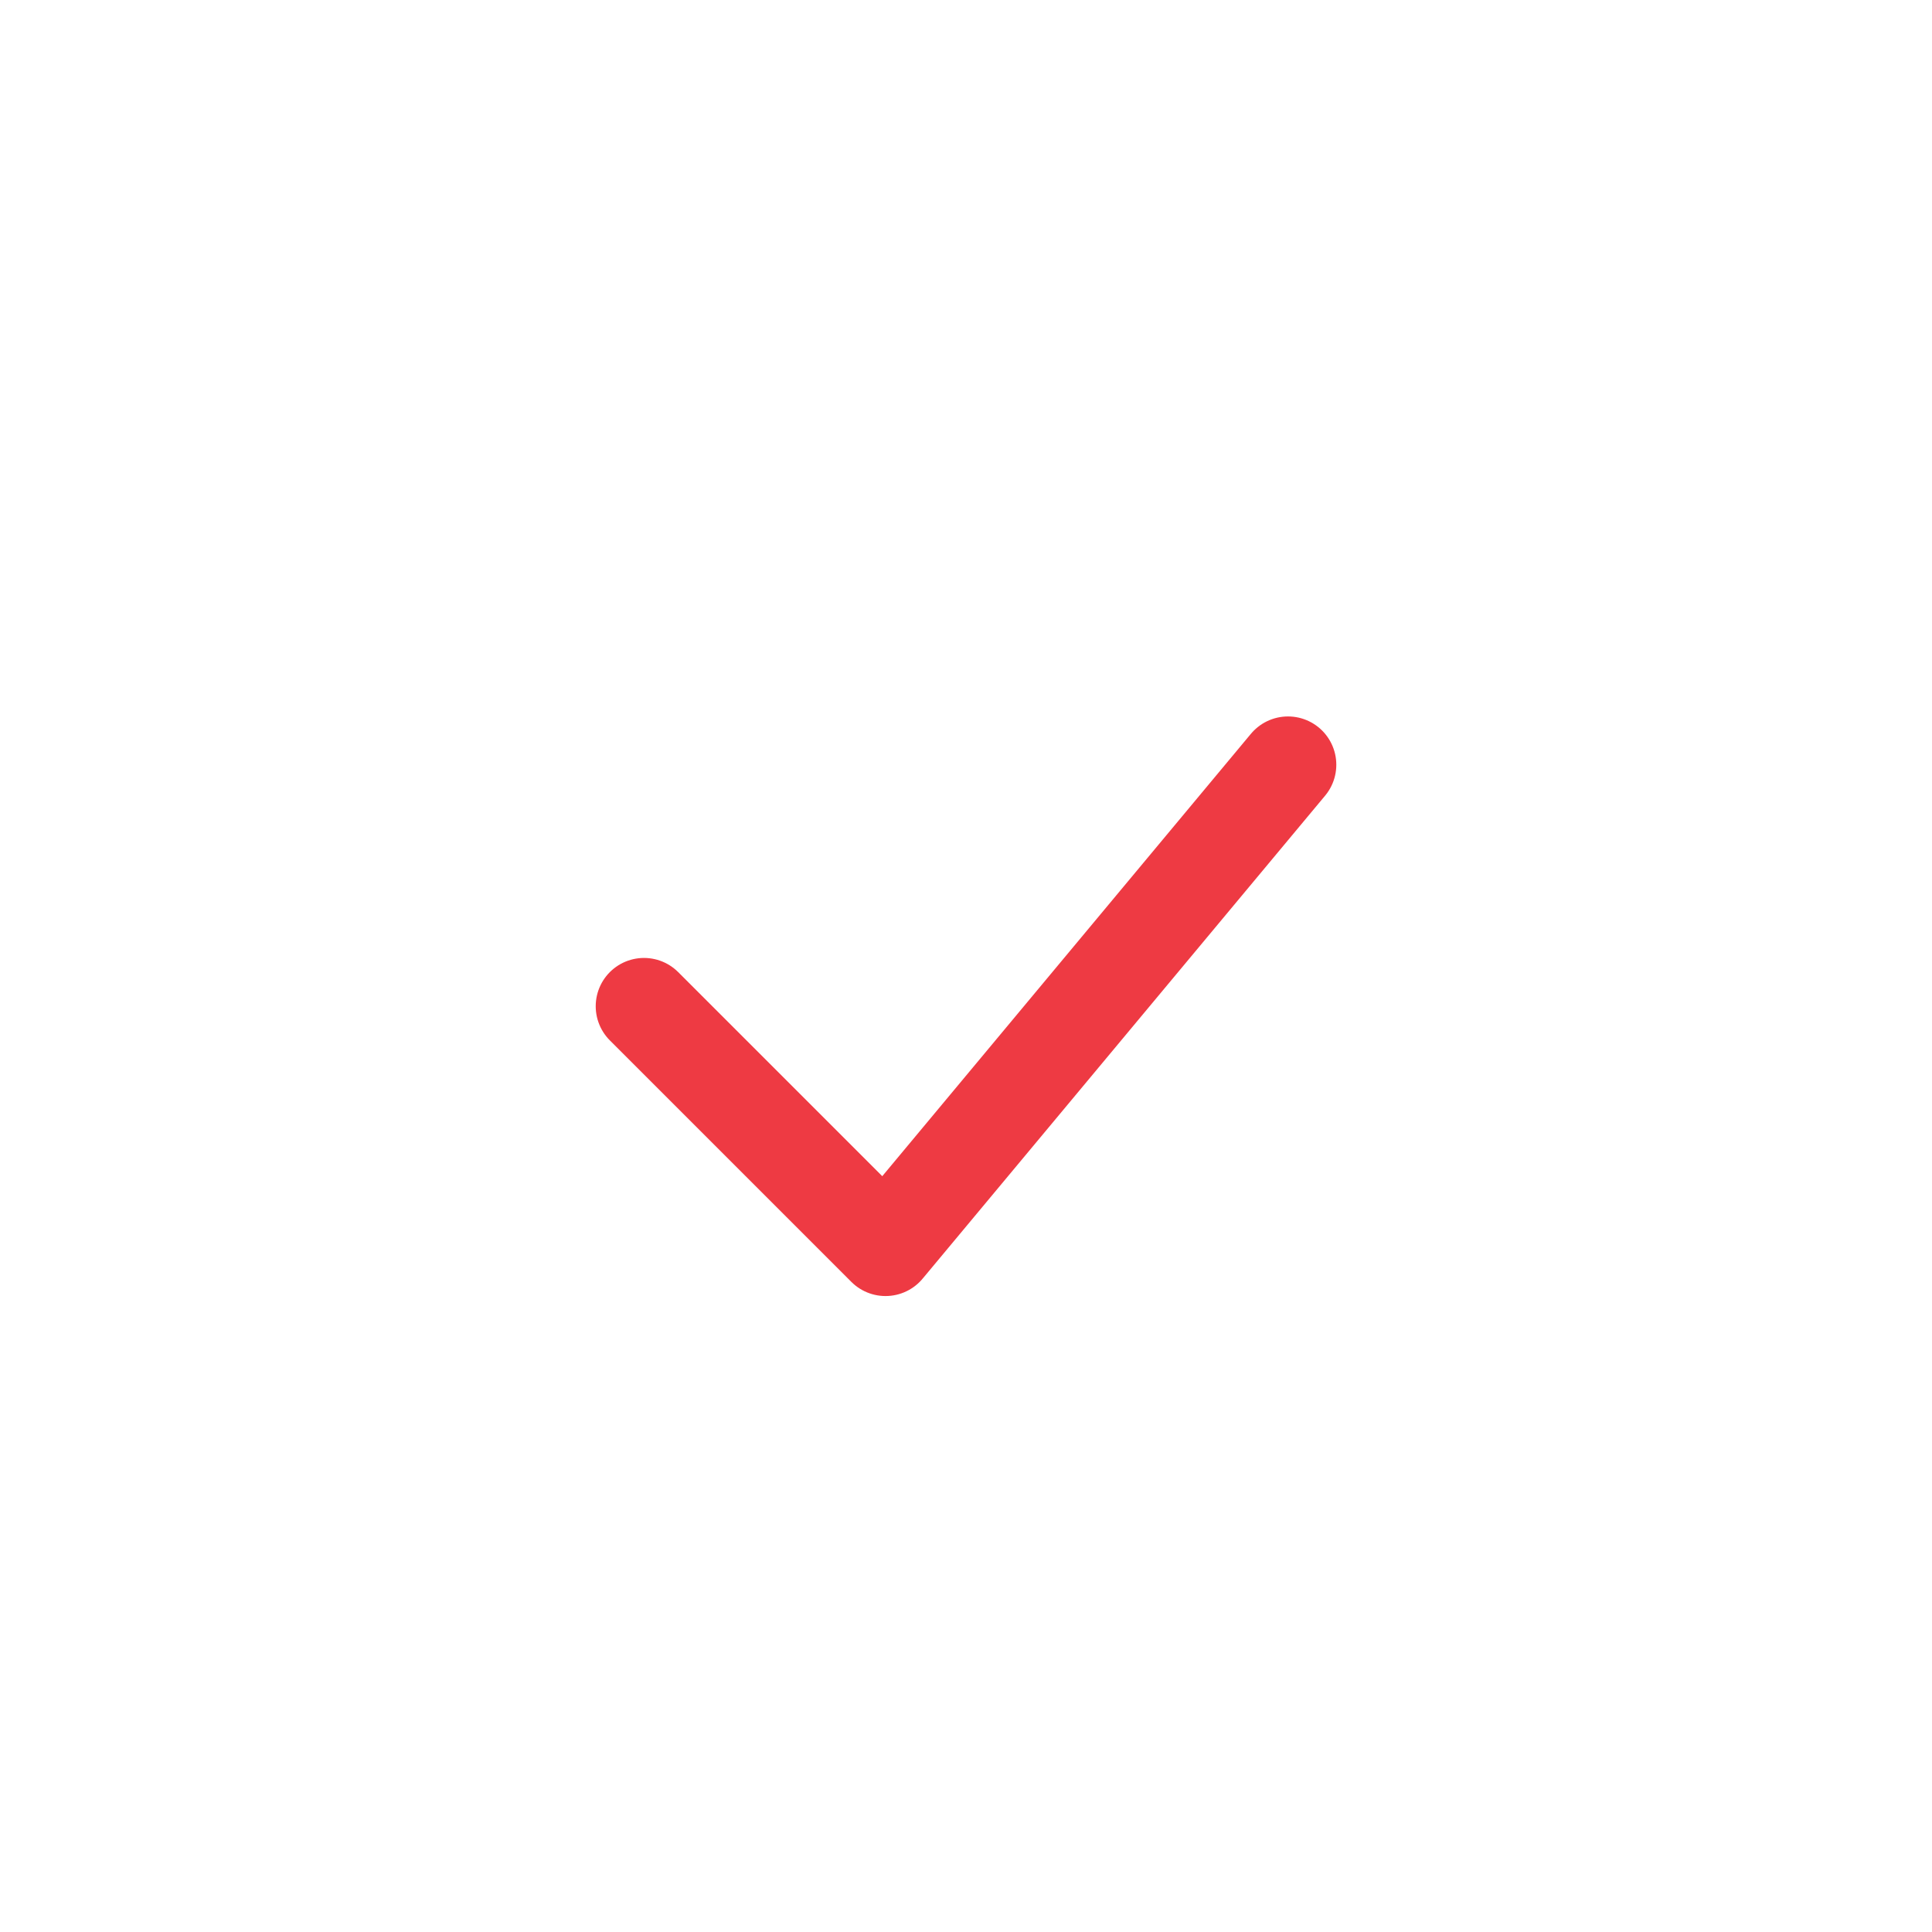 <?xml version="1.0" encoding="UTF-8"?> <svg xmlns="http://www.w3.org/2000/svg" width="100" height="100" viewBox="0 0 100 100" fill="none"> <path d="M33.334 52.083L45.834 64.583L66.667 39.583" stroke="#EE3A43" stroke-width="5" stroke-linecap="round" stroke-linejoin="round"></path> </svg> 